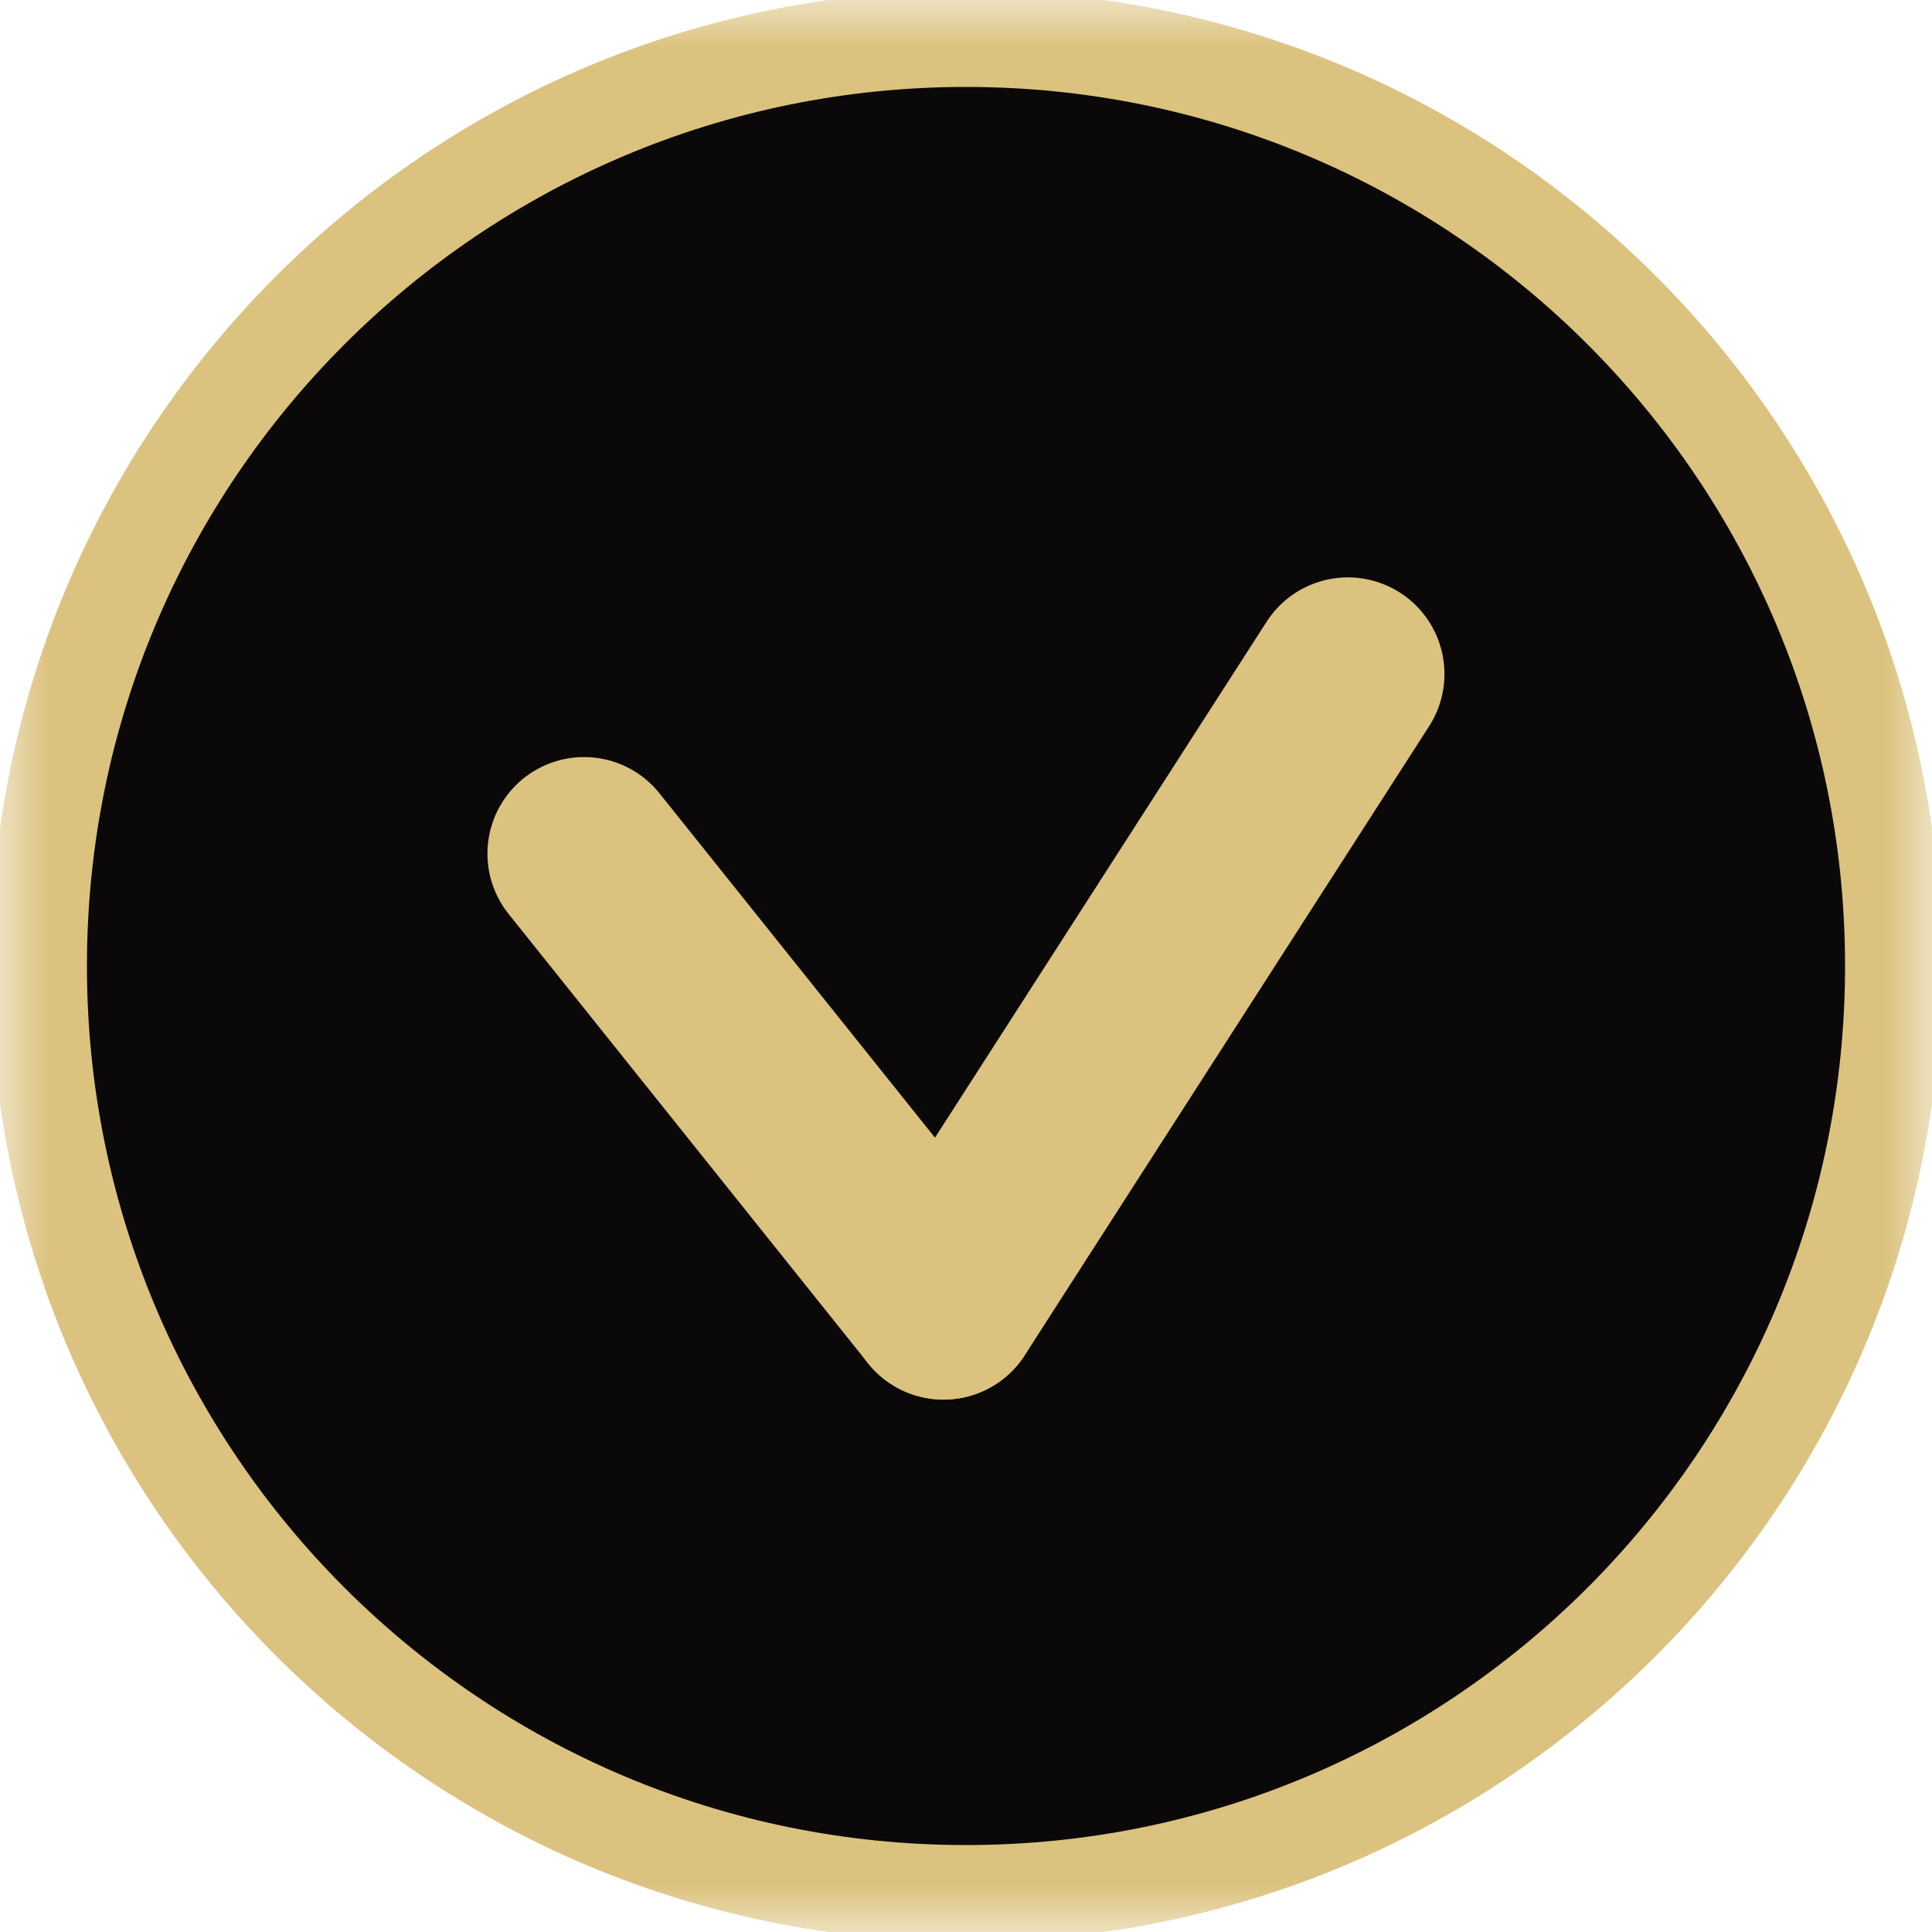 <?xml version="1.0" encoding="UTF-8"?> <svg xmlns="http://www.w3.org/2000/svg" width="20" height="20" viewBox="0 0 20 20" fill="none"><g clip-path="url(#clip0_50_181)"><mask id="mask0_50_181" style="mask-type:luminance" maskUnits="userSpaceOnUse" x="0" y="0" width="20" height="20"><path d="M20 0H0V20H20V0Z" fill="white"></path></mask><g mask="url(#mask0_50_181)"><path d="M10 19.6C15.302 19.6 19.6 15.302 19.6 10C19.6 4.698 15.302 0.4 10 0.4C4.698 0.4 0.4 4.698 0.4 10C0.4 15.302 4.698 19.6 10 19.6Z" fill="#0A0808" stroke="#DBC27E"></path><path d="M6.046 8.837L9.767 13.488" stroke="#DBC27E" stroke-width="2" stroke-linecap="round" stroke-linejoin="round"></path><path d="M9.767 13.489L13.953 6.977" stroke="#DBC27E" stroke-width="2" stroke-linecap="round" stroke-linejoin="round"></path></g></g><defs><clipPath id="clip0_50_181"><rect width="20" height="20" fill="white"></rect></clipPath></defs></svg> 